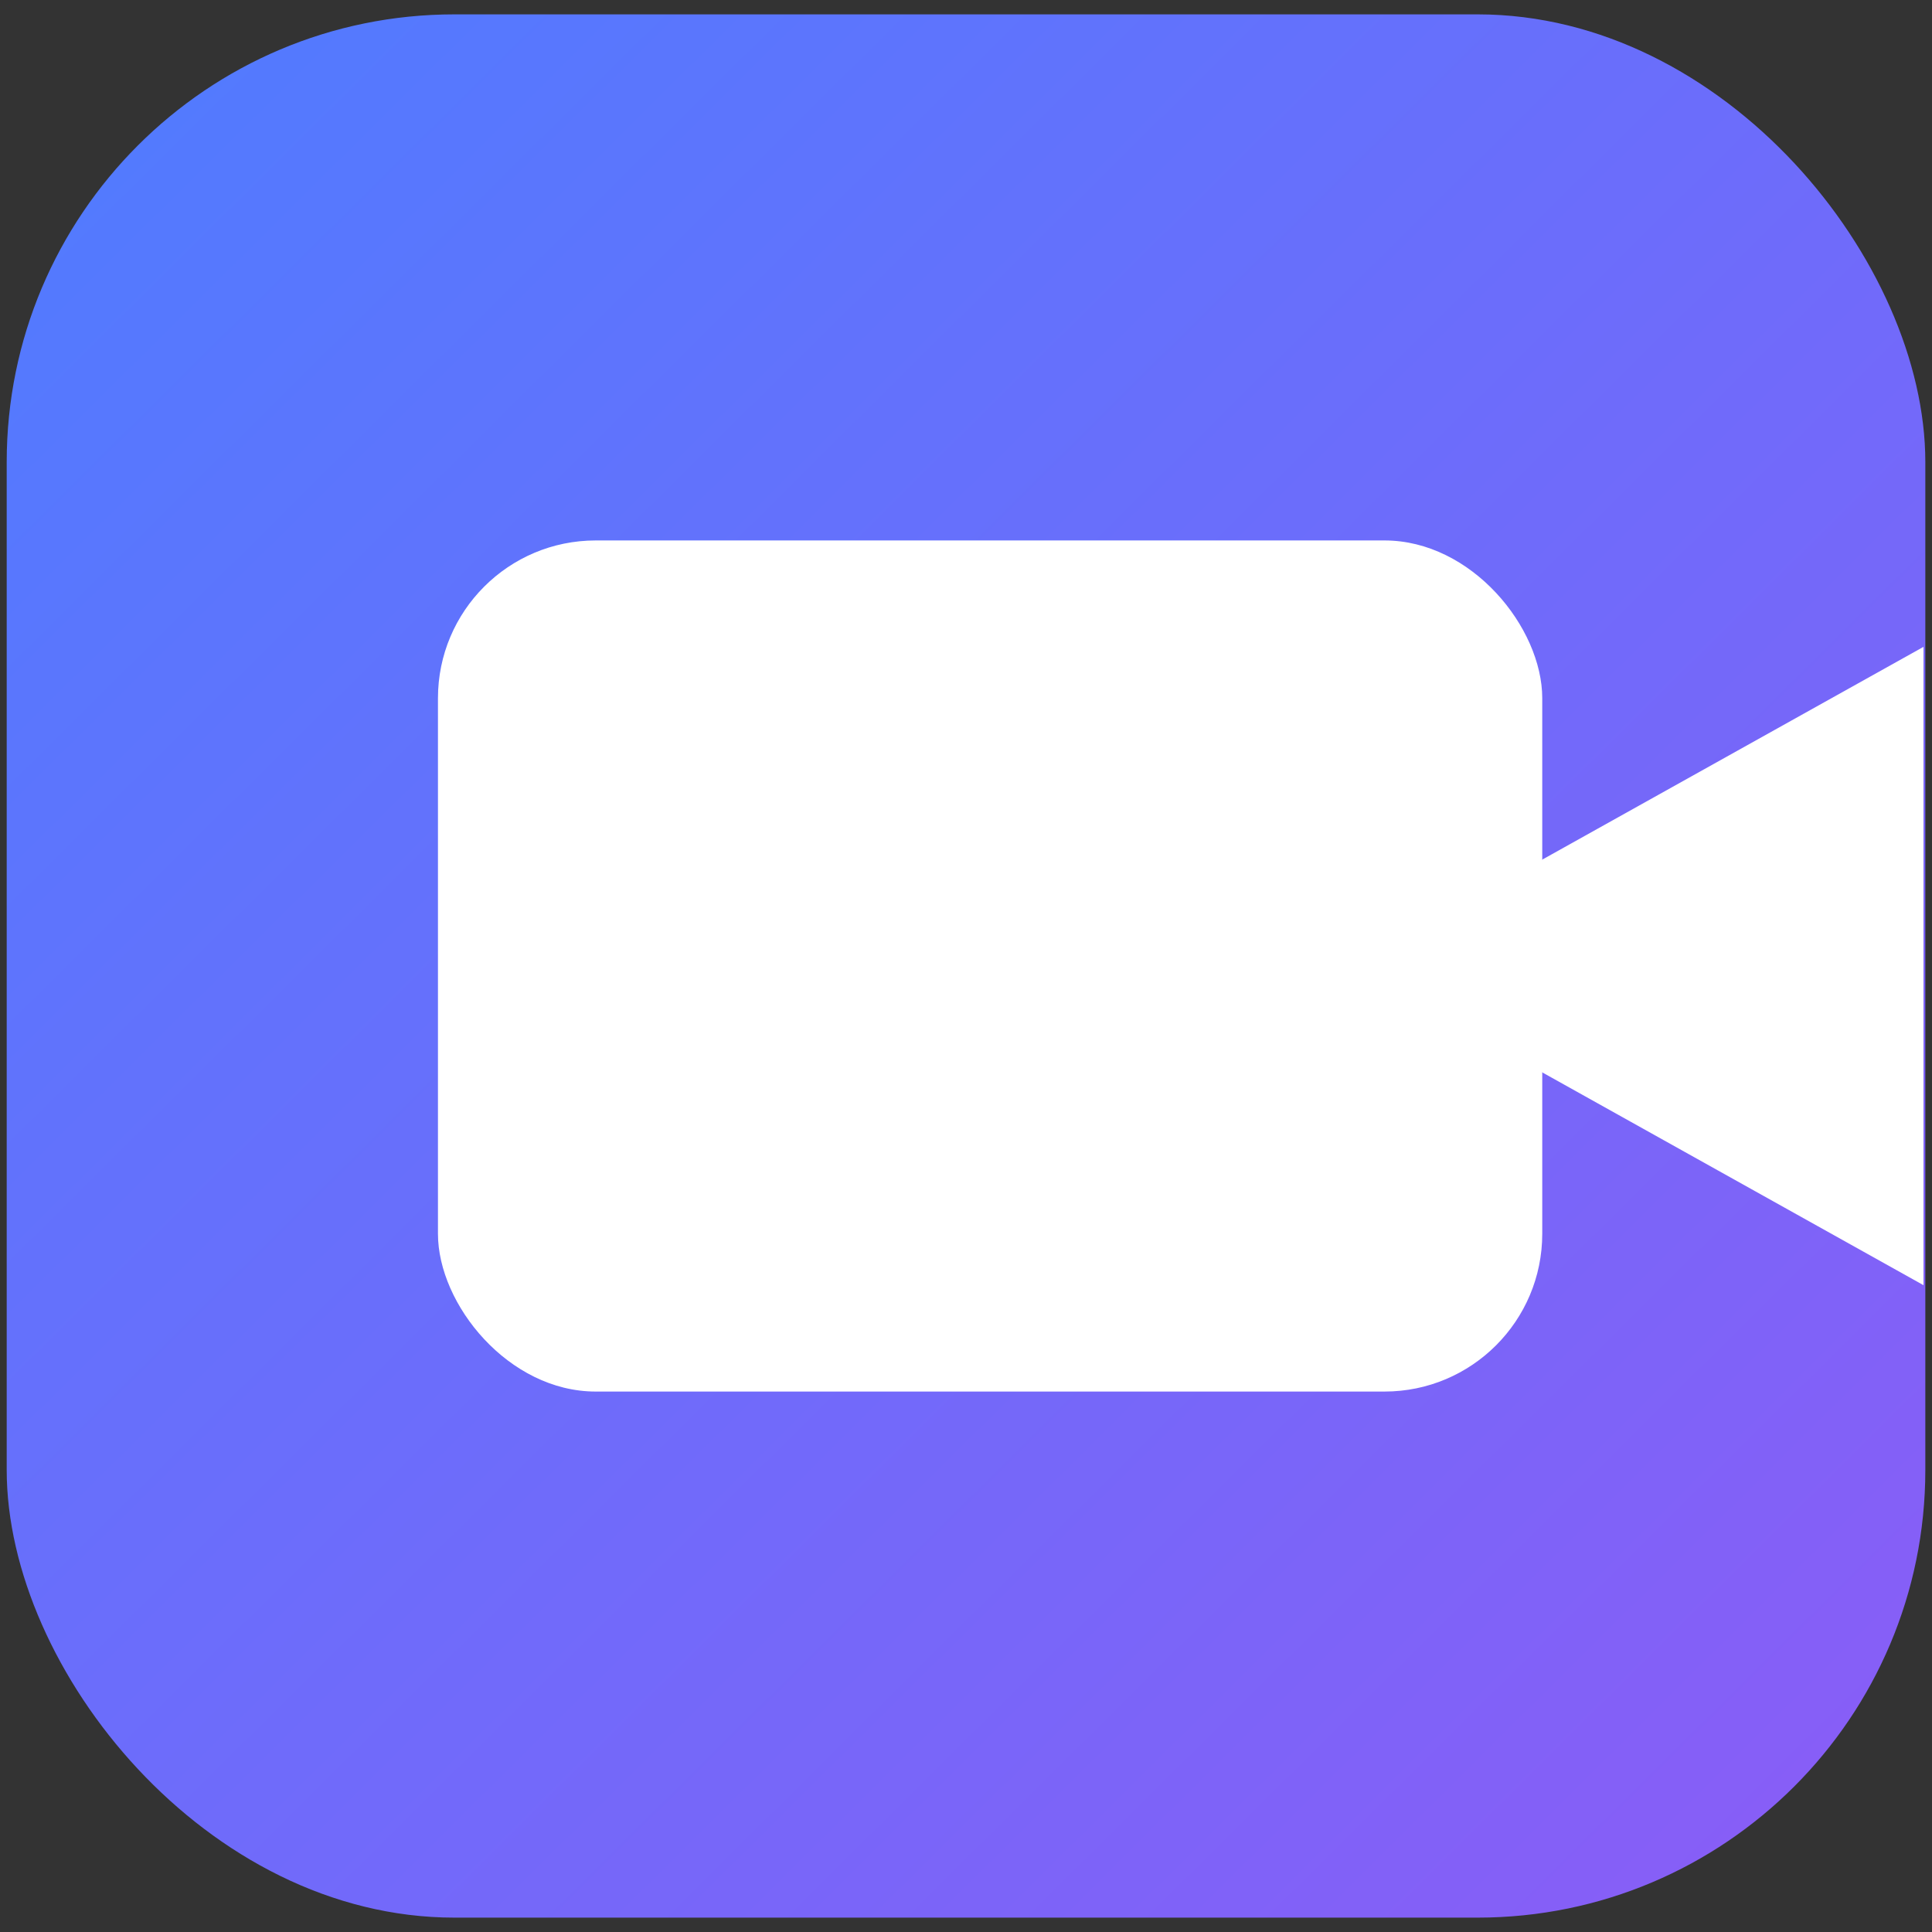 <?xml version="1.0" encoding="UTF-8" standalone="no"?>
<svg
   width="64"
   height="64"
   viewBox="0 0 64 64"
   aria-label="Connected favicon"
   version="1.1"
   id="svg3"
   sodipodi:docname="connected.svg"
   inkscape:version="1.4.3 (0d15f75, 2025-12-25)"
   xmlns:inkscape="http://www.inkscape.org/namespaces/inkscape"
   xmlns:sodipodi="http://sodipodi.sourceforge.net/DTD/sodipodi-0.dtd"
   xmlns="http://www.w3.org/2000/svg"
   xmlns:svg="http://www.w3.org/2000/svg">
  <rect x="0" y="0" width="64" height="64" fill="#333333" stroke="none"/>
  <sodipodi:namedview
     id="namedview3"
     pagecolor="#ffffff"
     bordercolor="#000000"
     borderopacity="0.25"
     inkscape:showpageshadow="2"
     inkscape:pageopacity="0.0"
     inkscape:pagecheckerboard="0"
     inkscape:deskcolor="#d1d1d1"
     inkscape:zoom="3.9363842"
     inkscape:cx="16.004535"
     inkscape:cy="30.865889"
     inkscape:window-width="1799"
     inkscape:window-height="914"
     inkscape:window-x="0"
     inkscape:window-y="25"
     inkscape:window-maximized="0"
     inkscape:current-layer="svg3" />
  <defs
     id="defs2">
    <linearGradient
       id="bg"
       x1="2"
       y1="2"
       x2="62"
       y2="62"
       gradientUnits="userSpaceOnUse"
       gradientTransform="matrix(1.059,0,0,1.051,-1.897,-1.626)">
      <stop
         offset="0%"
         stop-color="#4F7CFF"
         id="stop1" />
      <stop
         offset="100%"
         stop-color="#8B5CF6"
         id="stop2" />
    </linearGradient>
  </defs>
  <!-- Rounded square background -->
  <rect
     x="0.222"
     y="0.476"
     width="63.557"
     height="63.048"
     rx="14.83"
     fill="url(#bg)"
     id="rect2"
     style="fill:url(#bg);stroke-width:1.055" />
  <!-- Camera body (flatter, wider) -->
  <rect
     x="14.508"
     y="17.903"
     width="36.581"
     height="28.194"
     rx="5.226"
     fill="#ffffff"
     id="rect3"
     style="stroke-width:1.517" />
  <!-- Camera lens (smaller, tighter) -->
  <path
     d="M 63.718,42.573 51.089,35.524 q -3.157,-3.524 0,-7.048 l 12.629,-7.048 z"
     fill="#ffffff"
     id="path3"
     style="stroke-width:1.668" />
</svg>

